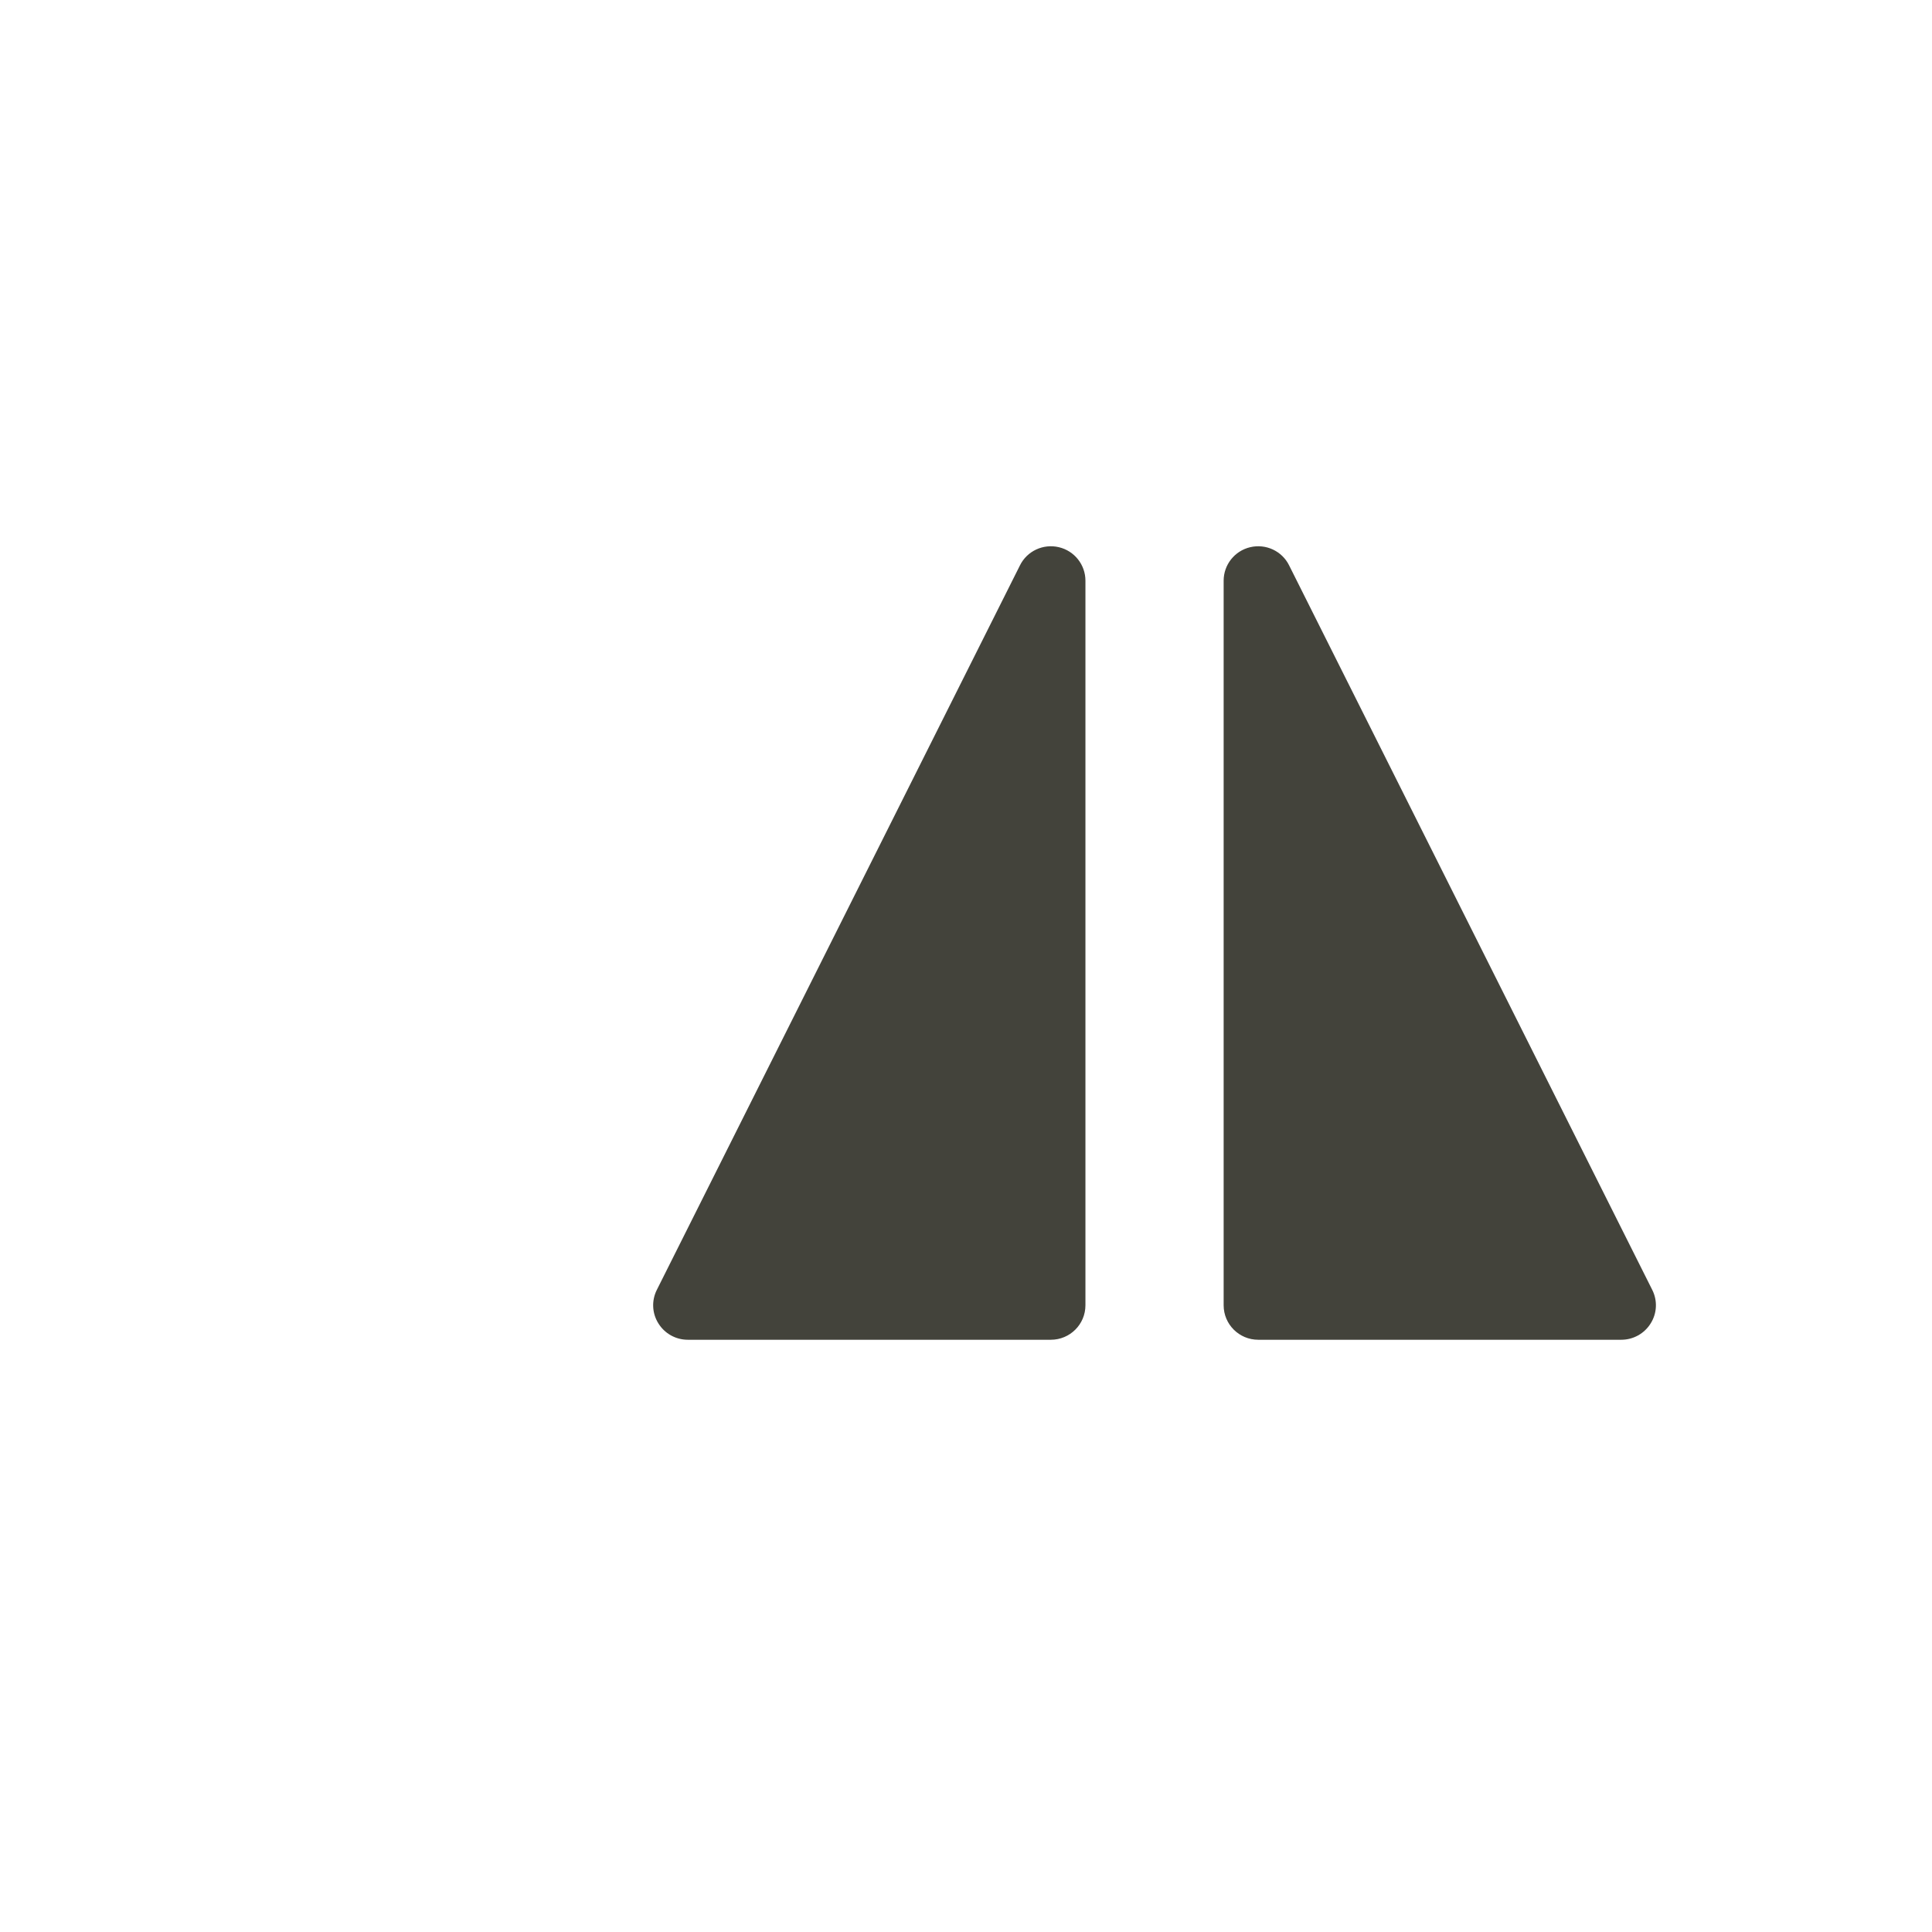<?xml version="1.0" encoding="UTF-8" standalone="no"?>
<!DOCTYPE svg PUBLIC "-//W3C//DTD SVG 1.1//EN" "http://www.w3.org/Graphics/SVG/1.1/DTD/svg11.dtd">
<svg width="100%" height="100%" viewBox="0 0 28 28" version="1.1" xmlns="http://www.w3.org/2000/svg" xmlns:xlink="http://www.w3.org/1999/xlink" xml:space="preserve" xmlns:serif="http://www.serif.com/" style="fill-rule:evenodd;clip-rule:evenodd;stroke-linejoin:round;stroke-miterlimit:2;">
    <g transform="matrix(0.142,0,0,0.51,-1658.89,-417.758)">
        <rect x="11701.4" y="818.504" width="197.495" height="54.86" style="fill:none;"/>
        <g transform="matrix(2.70481e-16,1.959,-7.053,7.51336e-17,11898.9,818.711)">
            <path d="M19.65,20.755C19.65,20.928 19.56,21.089 19.412,21.18C19.265,21.272 19.081,21.28 18.926,21.202C16.942,20.211 11.37,17.424 8.416,15.947C8.208,15.844 8.1,15.611 8.153,15.385C8.206,15.159 8.408,15 8.639,15C11.769,15 17.441,15 19.15,15C19.426,15 19.65,15.224 19.65,15.5C19.65,16.628 19.65,19.38 19.65,20.755ZM19.65,12.5C19.65,12.776 19.426,13 19.15,13C17.441,13 11.769,13 8.639,13C8.408,13 8.206,12.841 8.153,12.615C8.1,12.389 8.208,12.156 8.416,12.053C11.37,10.576 16.942,7.789 18.926,6.798C19.081,6.72 19.265,6.728 19.412,6.82C19.56,6.911 19.65,7.072 19.65,7.245C19.65,8.62 19.65,11.372 19.65,12.5Z" style="fill:rgb(67,67,59);"/>
        </g>
    </g>
</svg>
